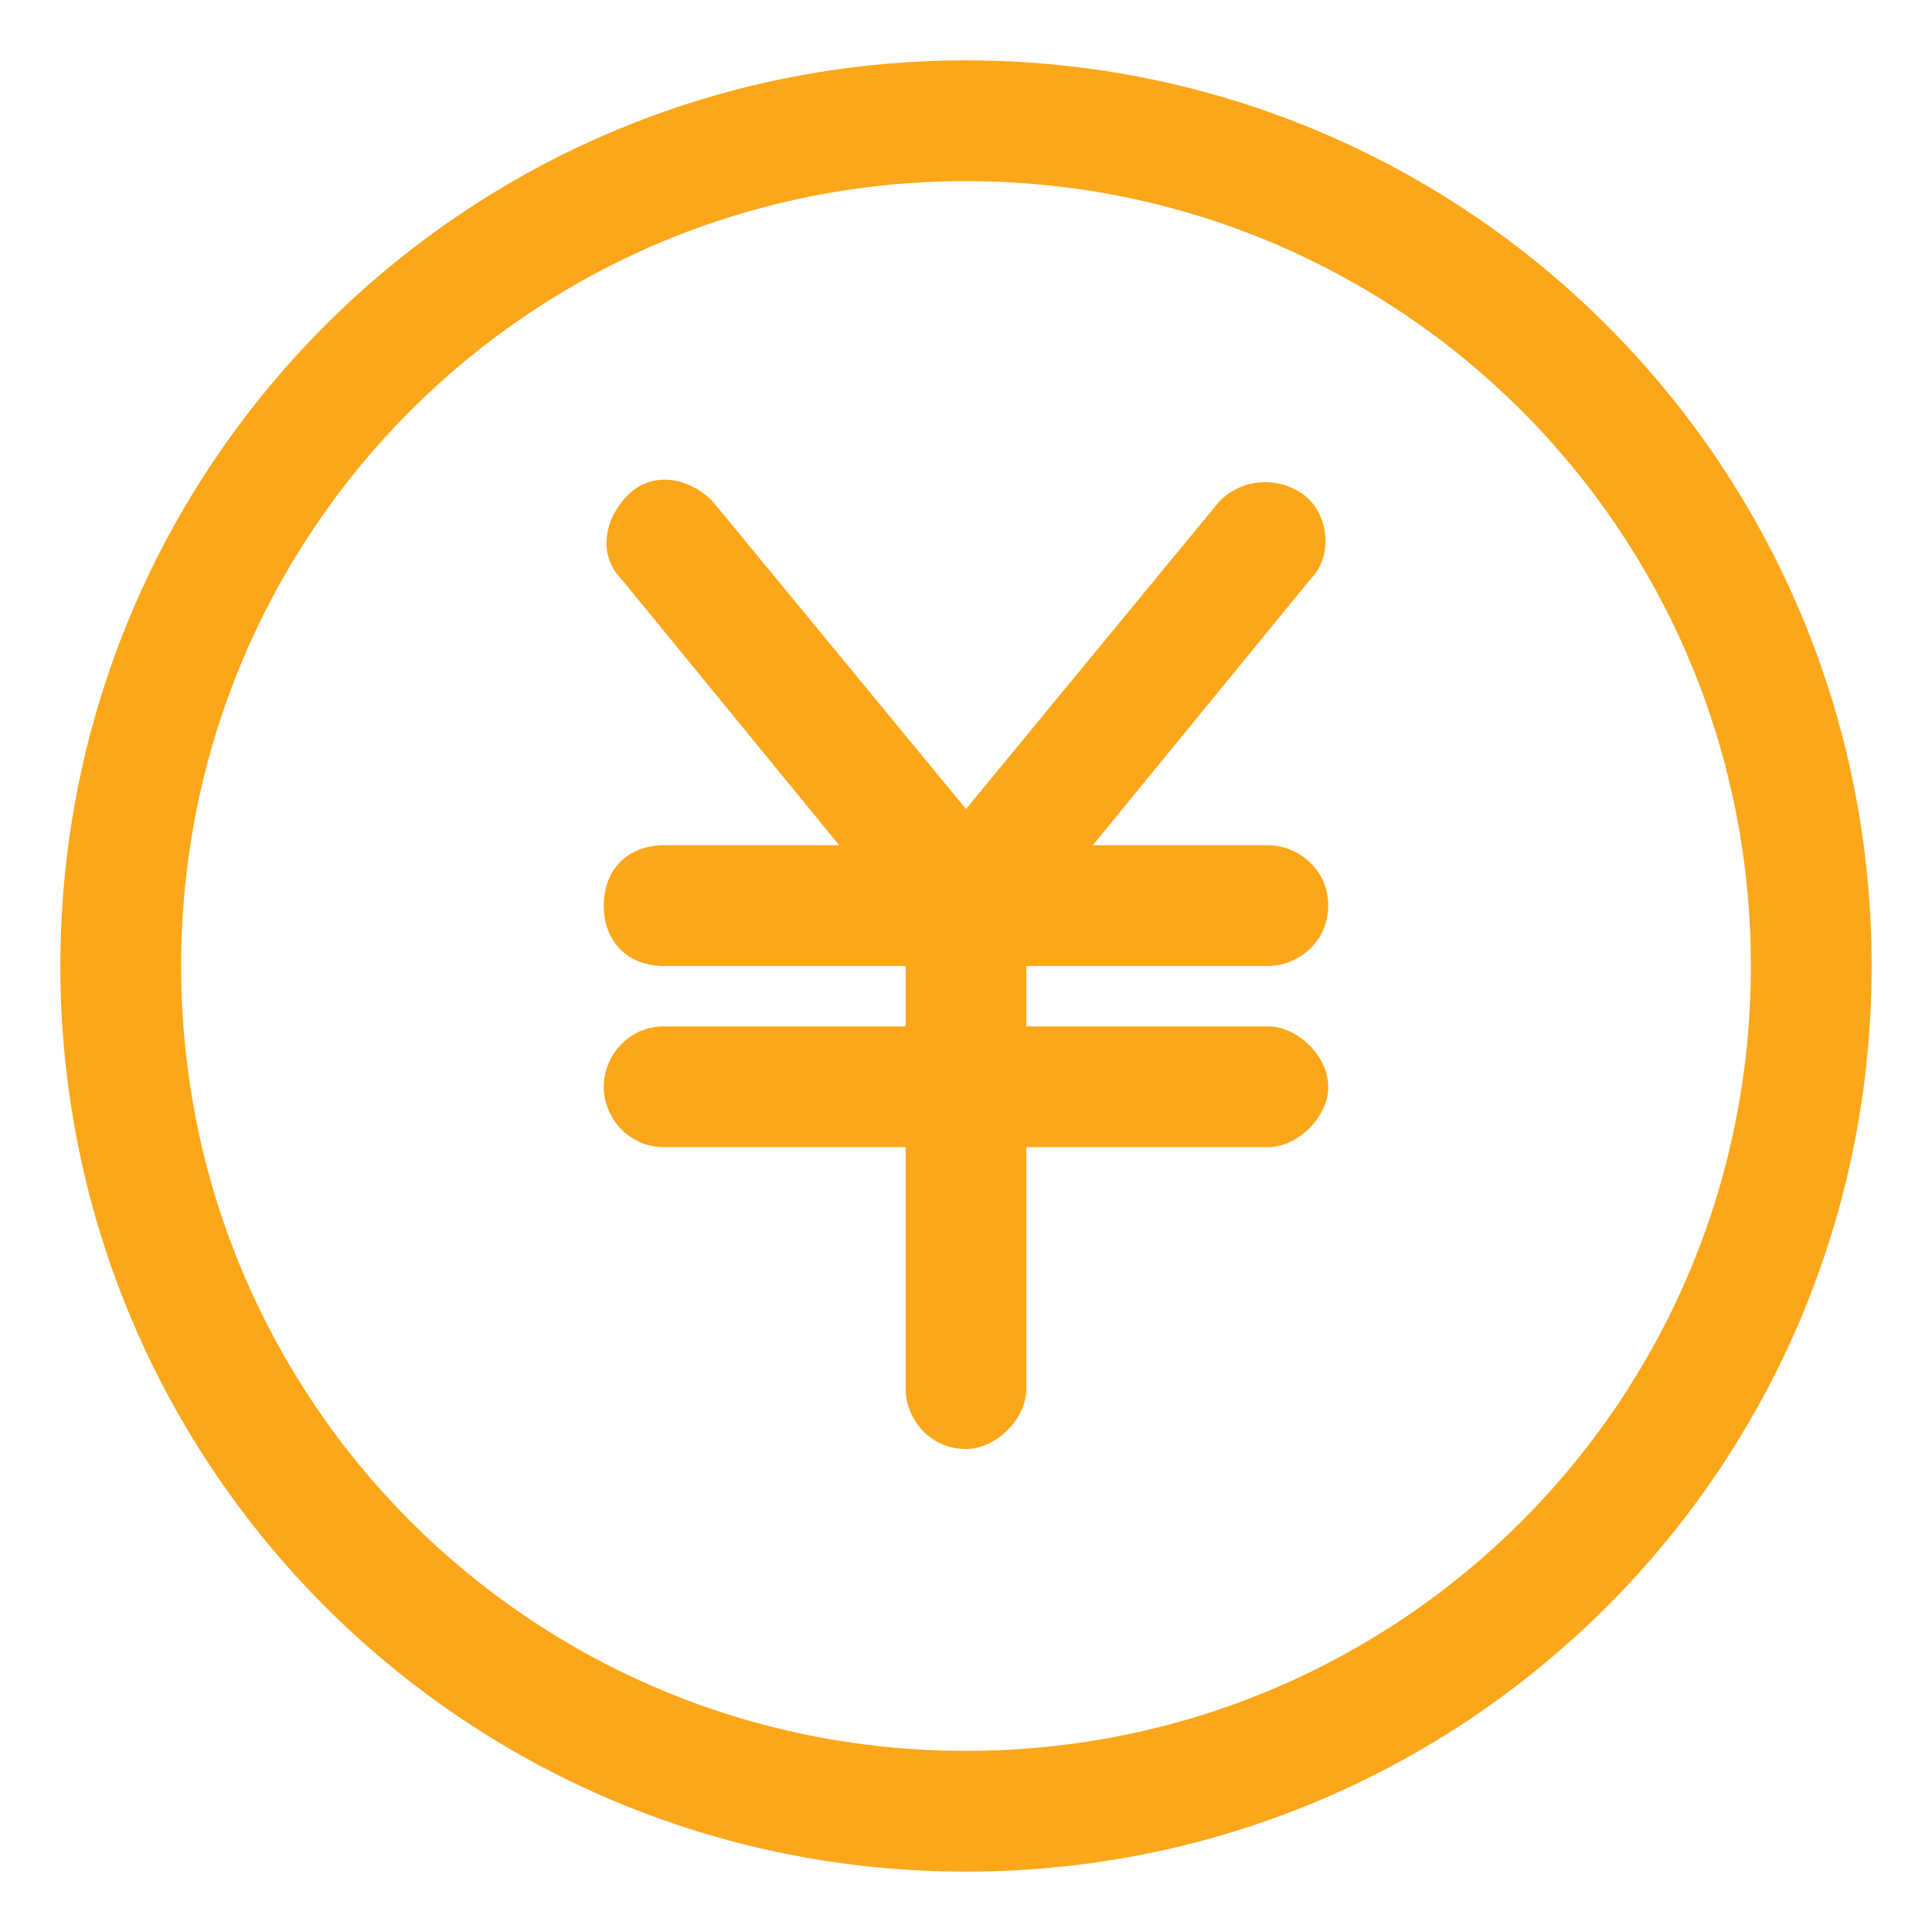 <svg width="24" height="24" viewBox="0 0 24 24" fill="none" xmlns="http://www.w3.org/2000/svg">
<g id="fi_5631897" clip-path="url(#clip0_6032_5377)">
<path id="Vector" d="M12 0.75C5.775 0.75 0.75 5.775 0.75 12C0.75 18.225 5.775 23.25 12 23.25C18.225 23.25 23.25 18.225 23.25 12C23.25 5.775 18.225 0.75 12 0.75ZM12 21.75C6.6 21.75 2.25 17.4 2.25 12C2.25 6.6 6.6 2.25 12 2.25C17.4 2.25 21.75 6.6 21.75 12C21.75 17.4 17.4 21.75 12 21.75Z" fill="#FCA61A"/>
<path id="Vector_2" d="M15.75 12C16.125 12 16.5 11.7 16.5 11.25C16.5 10.8 16.125 10.5 15.75 10.5H13.575L16.275 7.2C16.575 6.9 16.5 6.375 16.2 6.15C15.9 5.925 15.45 5.925 15.15 6.225L12 10.05L8.85 6.225C8.55 5.925 8.1 5.85 7.8 6.15C7.5 6.45 7.425 6.9 7.725 7.2L10.425 10.5H8.25C7.8 10.5 7.5 10.8 7.5 11.25C7.5 11.7 7.8 12 8.25 12H11.25V12.75H8.25C7.8 12.75 7.5 13.125 7.5 13.5C7.5 13.875 7.8 14.25 8.25 14.25H11.25V17.25C11.25 17.625 11.55 18 12 18C12.375 18 12.75 17.625 12.75 17.25V14.25H15.75C16.125 14.25 16.5 13.875 16.5 13.5C16.5 13.125 16.125 12.75 15.75 12.75H12.75V12H15.75Z" fill="#FCA61A"/>
</g>
<defs>
<clipPath id="clip0_6032_5377">
<rect width="24" height="24" fill="white"/>
</clipPath>
</defs>
</svg>
